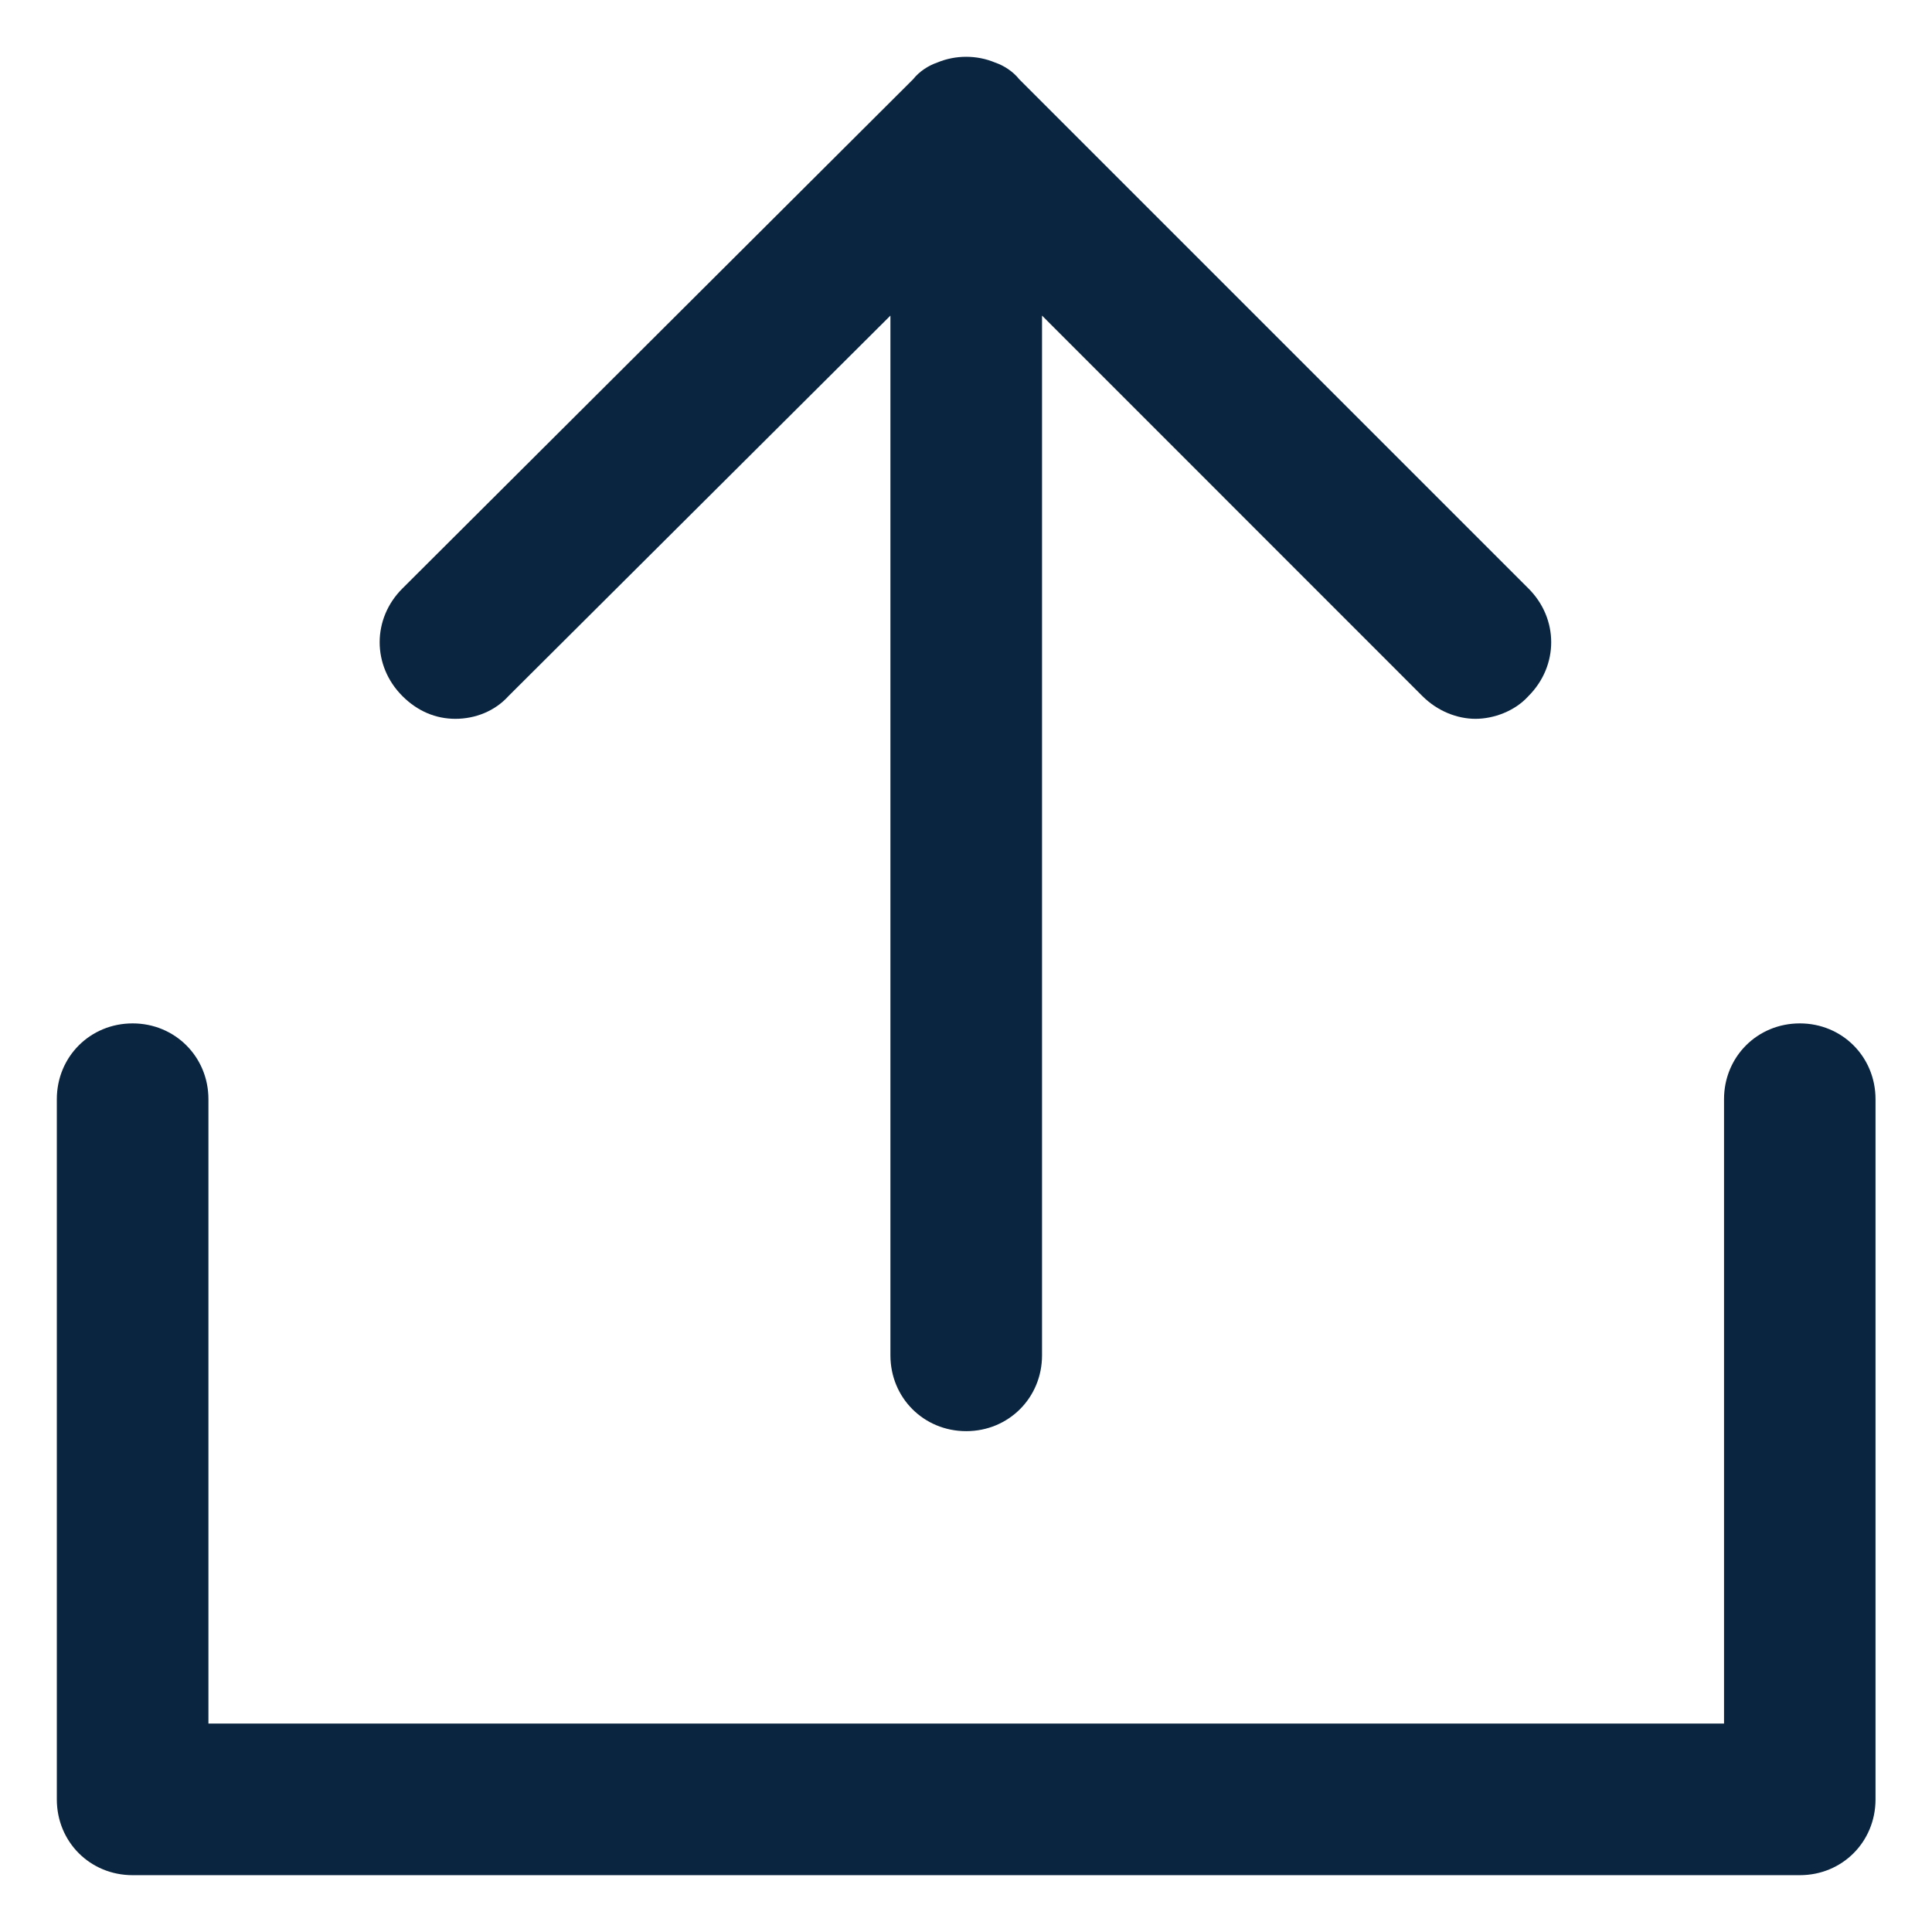 <svg width="17" height="17" viewBox="0 0 17 17" fill="none" xmlns="http://www.w3.org/2000/svg">
<g clip-path="url(#clip0_109_3889)">
<path d="M4.007 6.325C4.181 6.325 4.354 6.258 4.474 6.125L7.835 2.777V11.926C7.835 12.299 8.128 12.593 8.502 12.593C8.875 12.593 9.169 12.299 9.169 11.926V2.777L12.516 6.125C12.649 6.258 12.823 6.325 12.983 6.325C13.143 6.325 13.329 6.258 13.449 6.125C13.716 5.858 13.716 5.444 13.449 5.178L8.968 0.697C8.915 0.63 8.835 0.577 8.755 0.55C8.595 0.483 8.408 0.483 8.248 0.55C8.168 0.577 8.088 0.63 8.035 0.697L3.541 5.178C3.274 5.444 3.274 5.858 3.541 6.125C3.674 6.258 3.834 6.325 4.007 6.325Z" fill="#0A2540"/>
<path d="M15.837 9.005C15.463 9.005 15.17 9.299 15.17 9.672V15.166H1.834V9.672C1.834 9.299 1.54 9.005 1.167 9.005C0.793 9.005 0.5 9.299 0.5 9.672V15.833C0.5 16.207 0.793 16.5 1.167 16.5H15.837C16.21 16.5 16.503 16.207 16.503 15.833V9.672C16.503 9.299 16.21 9.005 15.837 9.005Z" fill="#0A2540"/>
</g>
<defs>
<clipPath id="clip0_109_3889">
<rect width="16.003" height="16" fill="white" transform="translate(0.5 0.5)"/>
</clipPath>
</defs>
</svg>
